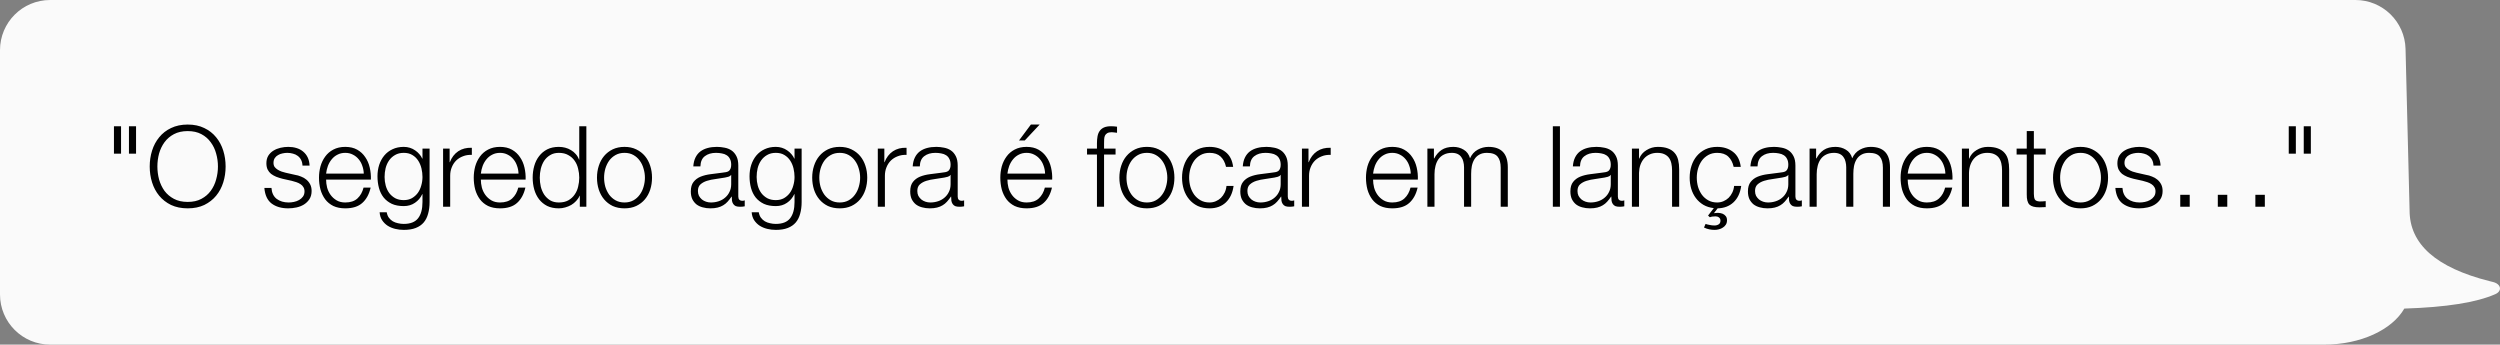<svg xmlns="http://www.w3.org/2000/svg" width="399" height="55" viewBox="0 0 399 55" fill="none"><rect x="0" y="0" width="399" height="55" fill="#808080" stroke="none"/><path fill-rule="evenodd" clip-rule="evenodd" d="M384.569 33.583C384.569 38.962 388.817 42.722 397.313 44.865L397.886 45.006C398.769 45.217 399.22 45.849 398.894 46.419C398.771 46.633 398.549 46.816 398.258 46.945C395.256 48.271 390.413 49.039 383.728 49.249C381.805 52.607 376.8 55 370.928 55H8C3.582 55 0 51.418 0 47L0 8C0 3.582 3.582 0 8 0L375.926 0C380.267 0 383.815 3.461 383.924 7.8L384.569 33.583Z" fill="#FAFAFA"></path><path d="M20.58 20.148H21.714V24.522H20.58V20.148ZM18.186 20.148H19.32V24.522H18.186V20.148ZM25.118 26.574C25.118 27.27 25.208 27.96 25.388 28.644C25.58 29.316 25.868 29.922 26.252 30.462C26.648 30.99 27.152 31.416 27.764 31.74C28.376 32.064 29.108 32.226 29.96 32.226C30.812 32.226 31.538 32.064 32.138 31.74C32.75 31.416 33.248 30.99 33.632 30.462C34.028 29.922 34.316 29.316 34.496 28.644C34.688 27.96 34.784 27.27 34.784 26.574C34.784 25.866 34.688 25.176 34.496 24.504C34.316 23.832 34.028 23.232 33.632 22.704C33.248 22.164 32.75 21.732 32.138 21.408C31.538 21.084 30.812 20.922 29.96 20.922C29.108 20.922 28.376 21.084 27.764 21.408C27.152 21.732 26.648 22.164 26.252 22.704C25.868 23.232 25.58 23.832 25.388 24.504C25.208 25.176 25.118 25.866 25.118 26.574ZM23.894 26.574C23.894 25.686 24.02 24.84 24.272 24.036C24.524 23.232 24.902 22.524 25.406 21.912C25.91 21.288 26.54 20.796 27.296 20.436C28.064 20.064 28.952 19.878 29.96 19.878C30.968 19.878 31.85 20.064 32.606 20.436C33.362 20.796 33.992 21.288 34.496 21.912C35 22.524 35.378 23.232 35.63 24.036C35.882 24.84 36.008 25.686 36.008 26.574C36.008 27.462 35.882 28.308 35.63 29.112C35.378 29.916 35 30.624 34.496 31.236C33.992 31.848 33.362 32.34 32.606 32.712C31.85 33.072 30.968 33.252 29.96 33.252C28.952 33.252 28.064 33.072 27.296 32.712C26.54 32.34 25.91 31.848 25.406 31.236C24.902 30.624 24.524 29.916 24.272 29.112C24.02 28.308 23.894 27.462 23.894 26.574ZM48.276 26.43C48.264 26.082 48.192 25.782 48.06 25.53C47.928 25.266 47.748 25.05 47.52 24.882C47.304 24.714 47.052 24.594 46.764 24.522C46.476 24.438 46.17 24.396 45.846 24.396C45.594 24.396 45.336 24.426 45.072 24.486C44.82 24.534 44.586 24.624 44.37 24.756C44.154 24.876 43.98 25.038 43.848 25.242C43.716 25.446 43.65 25.698 43.65 25.998C43.65 26.25 43.71 26.466 43.83 26.646C43.962 26.814 44.124 26.958 44.316 27.078C44.508 27.198 44.718 27.3 44.946 27.384C45.174 27.456 45.384 27.516 45.576 27.564L47.088 27.906C47.412 27.954 47.73 28.044 48.042 28.176C48.366 28.296 48.648 28.458 48.888 28.662C49.14 28.866 49.344 29.118 49.5 29.418C49.656 29.718 49.734 30.072 49.734 30.48C49.734 30.984 49.62 31.416 49.392 31.776C49.164 32.124 48.87 32.412 48.51 32.64C48.162 32.856 47.766 33.012 47.322 33.108C46.878 33.204 46.44 33.252 46.008 33.252C44.916 33.252 44.028 32.994 43.344 32.478C42.672 31.962 42.288 31.134 42.192 29.994H43.326C43.374 30.762 43.65 31.344 44.154 31.74C44.67 32.124 45.306 32.316 46.062 32.316C46.338 32.316 46.62 32.286 46.908 32.226C47.208 32.166 47.484 32.064 47.736 31.92C47.988 31.776 48.192 31.596 48.348 31.38C48.516 31.152 48.6 30.876 48.6 30.552C48.6 30.276 48.54 30.048 48.42 29.868C48.312 29.676 48.162 29.52 47.97 29.4C47.778 29.268 47.556 29.16 47.304 29.076C47.064 28.992 46.818 28.92 46.566 28.86L45.108 28.536C44.736 28.44 44.394 28.332 44.082 28.212C43.77 28.08 43.494 27.924 43.254 27.744C43.026 27.552 42.846 27.324 42.714 27.06C42.582 26.784 42.516 26.448 42.516 26.052C42.516 25.584 42.618 25.182 42.822 24.846C43.038 24.51 43.314 24.24 43.65 24.036C43.986 23.832 44.358 23.682 44.766 23.586C45.186 23.49 45.6 23.442 46.008 23.442C46.476 23.442 46.908 23.502 47.304 23.622C47.712 23.742 48.066 23.928 48.366 24.18C48.678 24.432 48.924 24.744 49.104 25.116C49.284 25.488 49.386 25.926 49.41 26.43H48.276ZM58.058 27.708C58.046 27.276 57.968 26.862 57.824 26.466C57.692 26.07 57.5 25.722 57.248 25.422C56.996 25.11 56.69 24.864 56.33 24.684C55.97 24.492 55.562 24.396 55.106 24.396C54.638 24.396 54.224 24.492 53.864 24.684C53.504 24.864 53.198 25.11 52.946 25.422C52.694 25.722 52.49 26.076 52.334 26.484C52.19 26.88 52.094 27.288 52.046 27.708H58.058ZM52.046 28.662C52.046 29.07 52.1 29.496 52.208 29.94C52.328 30.372 52.514 30.762 52.766 31.11C53.018 31.458 53.336 31.746 53.72 31.974C54.104 32.202 54.566 32.316 55.106 32.316C55.934 32.316 56.582 32.1 57.05 31.668C57.518 31.236 57.842 30.66 58.022 29.94H59.156C58.916 30.996 58.472 31.812 57.824 32.388C57.188 32.964 56.282 33.252 55.106 33.252C54.374 33.252 53.738 33.126 53.198 32.874C52.67 32.61 52.238 32.256 51.902 31.812C51.566 31.356 51.314 30.834 51.146 30.246C50.99 29.646 50.912 29.016 50.912 28.356C50.912 27.744 50.99 27.144 51.146 26.556C51.314 25.968 51.566 25.446 51.902 24.99C52.238 24.522 52.67 24.15 53.198 23.874C53.738 23.586 54.374 23.442 55.106 23.442C55.85 23.442 56.486 23.592 57.014 23.892C57.542 24.192 57.968 24.588 58.292 25.08C58.628 25.56 58.868 26.118 59.012 26.754C59.156 27.378 59.216 28.014 59.192 28.662H52.046ZM68.562 32.244C68.562 32.928 68.484 33.546 68.328 34.098C68.184 34.65 67.95 35.118 67.626 35.502C67.302 35.886 66.876 36.18 66.348 36.384C65.832 36.588 65.196 36.69 64.44 36.69C63.972 36.69 63.516 36.636 63.072 36.528C62.628 36.42 62.226 36.252 61.866 36.024C61.518 35.796 61.224 35.502 60.984 35.142C60.756 34.794 60.624 34.374 60.588 33.882H61.722C61.782 34.23 61.896 34.518 62.064 34.746C62.244 34.986 62.454 35.178 62.694 35.322C62.946 35.466 63.222 35.568 63.522 35.628C63.822 35.7 64.128 35.736 64.44 35.736C65.496 35.736 66.258 35.436 66.726 34.836C67.194 34.236 67.428 33.372 67.428 32.244V30.984H67.392C67.128 31.56 66.738 32.022 66.222 32.37C65.718 32.718 65.124 32.892 64.44 32.892C63.696 32.892 63.06 32.772 62.532 32.532C62.004 32.28 61.566 31.938 61.218 31.506C60.882 31.074 60.636 30.57 60.48 29.994C60.324 29.406 60.246 28.782 60.246 28.122C60.246 27.486 60.336 26.886 60.516 26.322C60.708 25.746 60.978 25.248 61.326 24.828C61.686 24.396 62.124 24.06 62.64 23.82C63.168 23.568 63.768 23.442 64.44 23.442C64.788 23.442 65.112 23.49 65.412 23.586C65.724 23.682 66.006 23.82 66.258 24C66.51 24.168 66.732 24.366 66.924 24.594C67.128 24.822 67.284 25.062 67.392 25.314H67.428V23.712H68.562V32.244ZM64.44 31.938C64.932 31.938 65.364 31.836 65.736 31.632C66.108 31.416 66.42 31.14 66.672 30.804C66.924 30.456 67.11 30.06 67.23 29.616C67.362 29.172 67.428 28.716 67.428 28.248C67.428 27.792 67.374 27.336 67.266 26.88C67.158 26.424 66.984 26.01 66.744 25.638C66.504 25.266 66.192 24.966 65.808 24.738C65.436 24.51 64.98 24.396 64.44 24.396C63.9 24.396 63.438 24.51 63.054 24.738C62.67 24.954 62.352 25.242 62.1 25.602C61.848 25.962 61.662 26.376 61.542 26.844C61.434 27.3 61.38 27.768 61.38 28.248C61.38 28.716 61.44 29.172 61.56 29.616C61.68 30.06 61.866 30.456 62.118 30.804C62.37 31.14 62.688 31.416 63.072 31.632C63.456 31.836 63.912 31.938 64.44 31.938ZM70.716 23.712H71.76V25.89H71.796C72.084 25.134 72.528 24.552 73.128 24.144C73.74 23.736 74.466 23.55 75.306 23.586V24.72C74.79 24.696 74.322 24.768 73.902 24.936C73.482 25.092 73.116 25.32 72.804 25.62C72.504 25.92 72.27 26.28 72.102 26.7C71.934 27.108 71.85 27.558 71.85 28.05V33H70.716V23.712ZM82.755 27.708C82.743 27.276 82.665 26.862 82.521 26.466C82.389 26.07 82.197 25.722 81.945 25.422C81.693 25.11 81.387 24.864 81.027 24.684C80.667 24.492 80.259 24.396 79.803 24.396C79.335 24.396 78.921 24.492 78.561 24.684C78.201 24.864 77.895 25.11 77.643 25.422C77.391 25.722 77.187 26.076 77.031 26.484C76.887 26.88 76.791 27.288 76.743 27.708H82.755ZM76.743 28.662C76.743 29.07 76.797 29.496 76.905 29.94C77.025 30.372 77.211 30.762 77.463 31.11C77.715 31.458 78.033 31.746 78.417 31.974C78.801 32.202 79.263 32.316 79.803 32.316C80.631 32.316 81.279 32.1 81.747 31.668C82.215 31.236 82.539 30.66 82.719 29.94H83.853C83.613 30.996 83.169 31.812 82.521 32.388C81.885 32.964 80.979 33.252 79.803 33.252C79.071 33.252 78.435 33.126 77.895 32.874C77.367 32.61 76.935 32.256 76.599 31.812C76.263 31.356 76.011 30.834 75.843 30.246C75.687 29.646 75.609 29.016 75.609 28.356C75.609 27.744 75.687 27.144 75.843 26.556C76.011 25.968 76.263 25.446 76.599 24.99C76.935 24.522 77.367 24.15 77.895 23.874C78.435 23.586 79.071 23.442 79.803 23.442C80.547 23.442 81.183 23.592 81.711 23.892C82.239 24.192 82.665 24.588 82.989 25.08C83.325 25.56 83.565 26.118 83.709 26.754C83.853 27.378 83.913 28.014 83.889 28.662H76.743ZM93.583 33H92.539V31.236H92.503C92.383 31.536 92.203 31.812 91.963 32.064C91.735 32.316 91.471 32.532 91.171 32.712C90.871 32.88 90.547 33.012 90.199 33.108C89.863 33.204 89.527 33.252 89.191 33.252C88.483 33.252 87.865 33.126 87.337 32.874C86.821 32.61 86.389 32.256 86.041 31.812C85.693 31.356 85.435 30.834 85.267 30.246C85.099 29.646 85.015 29.016 85.015 28.356C85.015 27.696 85.099 27.072 85.267 26.484C85.435 25.884 85.693 25.362 86.041 24.918C86.389 24.462 86.821 24.102 87.337 23.838C87.865 23.574 88.483 23.442 89.191 23.442C89.539 23.442 89.875 23.484 90.199 23.568C90.535 23.652 90.847 23.784 91.135 23.964C91.423 24.132 91.675 24.342 91.891 24.594C92.119 24.846 92.293 25.14 92.413 25.476H92.449V20.148H93.583V33ZM86.149 28.356C86.149 28.836 86.203 29.316 86.311 29.796C86.431 30.264 86.611 30.684 86.851 31.056C87.103 31.428 87.421 31.734 87.805 31.974C88.189 32.202 88.651 32.316 89.191 32.316C89.791 32.316 90.295 32.202 90.703 31.974C91.123 31.734 91.459 31.428 91.711 31.056C91.975 30.684 92.161 30.264 92.269 29.796C92.389 29.316 92.449 28.836 92.449 28.356C92.449 27.876 92.389 27.402 92.269 26.934C92.161 26.454 91.975 26.028 91.711 25.656C91.459 25.284 91.123 24.984 90.703 24.756C90.295 24.516 89.791 24.396 89.191 24.396C88.651 24.396 88.189 24.516 87.805 24.756C87.421 24.984 87.103 25.284 86.851 25.656C86.611 26.028 86.431 26.454 86.311 26.934C86.203 27.402 86.149 27.876 86.149 28.356ZM99.671 24.396C99.131 24.396 98.657 24.51 98.249 24.738C97.841 24.966 97.499 25.266 97.223 25.638C96.959 26.01 96.755 26.436 96.611 26.916C96.479 27.384 96.413 27.864 96.413 28.356C96.413 28.848 96.479 29.334 96.611 29.814C96.755 30.282 96.959 30.702 97.223 31.074C97.499 31.446 97.841 31.746 98.249 31.974C98.657 32.202 99.131 32.316 99.671 32.316C100.211 32.316 100.685 32.202 101.093 31.974C101.501 31.746 101.837 31.446 102.101 31.074C102.377 30.702 102.581 30.282 102.713 29.814C102.857 29.334 102.929 28.848 102.929 28.356C102.929 27.864 102.857 27.384 102.713 26.916C102.581 26.436 102.377 26.01 102.101 25.638C101.837 25.266 101.501 24.966 101.093 24.738C100.685 24.51 100.211 24.396 99.671 24.396ZM99.671 23.442C100.379 23.442 101.003 23.574 101.543 23.838C102.095 24.102 102.557 24.456 102.929 24.9C103.301 25.344 103.583 25.866 103.775 26.466C103.967 27.054 104.063 27.684 104.063 28.356C104.063 29.028 103.967 29.664 103.775 30.264C103.583 30.852 103.301 31.368 102.929 31.812C102.557 32.256 102.095 32.61 101.543 32.874C101.003 33.126 100.379 33.252 99.671 33.252C98.963 33.252 98.333 33.126 97.781 32.874C97.241 32.61 96.785 32.256 96.413 31.812C96.041 31.368 95.759 30.852 95.567 30.264C95.375 29.664 95.279 29.028 95.279 28.356C95.279 27.684 95.375 27.054 95.567 26.466C95.759 25.866 96.041 25.344 96.413 24.9C96.785 24.456 97.241 24.102 97.781 23.838C98.333 23.574 98.963 23.442 99.671 23.442ZM110.651 26.556C110.687 26.016 110.801 25.548 110.993 25.152C111.185 24.756 111.443 24.432 111.767 24.18C112.103 23.928 112.493 23.742 112.937 23.622C113.381 23.502 113.873 23.442 114.413 23.442C114.821 23.442 115.229 23.484 115.637 23.568C116.045 23.64 116.411 23.784 116.735 24C117.059 24.216 117.323 24.522 117.527 24.918C117.731 25.302 117.833 25.806 117.833 26.43V31.362C117.833 31.818 118.055 32.046 118.499 32.046C118.631 32.046 118.751 32.022 118.859 31.974V32.928C118.727 32.952 118.607 32.97 118.499 32.982C118.403 32.994 118.277 33 118.121 33C117.833 33 117.599 32.964 117.419 32.892C117.251 32.808 117.119 32.694 117.023 32.55C116.927 32.406 116.861 32.238 116.825 32.046C116.801 31.842 116.789 31.62 116.789 31.38H116.753C116.549 31.68 116.339 31.95 116.123 32.19C115.919 32.418 115.685 32.61 115.421 32.766C115.169 32.922 114.875 33.042 114.539 33.126C114.215 33.21 113.825 33.252 113.369 33.252C112.937 33.252 112.529 33.198 112.145 33.09C111.773 32.994 111.443 32.838 111.155 32.622C110.879 32.394 110.657 32.112 110.489 31.776C110.333 31.428 110.255 31.02 110.255 30.552C110.255 29.904 110.399 29.4 110.687 29.04C110.975 28.668 111.353 28.386 111.821 28.194C112.301 28.002 112.835 27.87 113.423 27.798C114.023 27.714 114.629 27.636 115.241 27.564C115.481 27.54 115.691 27.51 115.871 27.474C116.051 27.438 116.201 27.378 116.321 27.294C116.441 27.198 116.531 27.072 116.591 26.916C116.663 26.76 116.699 26.556 116.699 26.304C116.699 25.92 116.633 25.608 116.501 25.368C116.381 25.116 116.207 24.918 115.979 24.774C115.763 24.63 115.505 24.534 115.205 24.486C114.917 24.426 114.605 24.396 114.269 24.396C113.549 24.396 112.961 24.57 112.505 24.918C112.049 25.254 111.809 25.8 111.785 26.556H110.651ZM116.699 27.924H116.663C116.591 28.056 116.453 28.152 116.249 28.212C116.045 28.272 115.865 28.314 115.709 28.338C115.229 28.422 114.731 28.5 114.215 28.572C113.711 28.632 113.249 28.728 112.829 28.86C112.409 28.992 112.061 29.184 111.785 29.436C111.521 29.676 111.389 30.024 111.389 30.48C111.389 30.768 111.443 31.026 111.551 31.254C111.671 31.47 111.827 31.662 112.019 31.83C112.211 31.986 112.433 32.106 112.685 32.19C112.937 32.274 113.195 32.316 113.459 32.316C113.891 32.316 114.305 32.25 114.701 32.118C115.097 31.986 115.439 31.794 115.727 31.542C116.027 31.29 116.261 30.984 116.429 30.624C116.609 30.264 116.699 29.856 116.699 29.4V27.924ZM127.941 32.244C127.941 32.928 127.863 33.546 127.707 34.098C127.563 34.65 127.329 35.118 127.005 35.502C126.681 35.886 126.255 36.18 125.727 36.384C125.211 36.588 124.575 36.69 123.819 36.69C123.351 36.69 122.895 36.636 122.451 36.528C122.007 36.42 121.605 36.252 121.245 36.024C120.897 35.796 120.603 35.502 120.363 35.142C120.135 34.794 120.003 34.374 119.967 33.882H121.101C121.161 34.23 121.275 34.518 121.443 34.746C121.623 34.986 121.833 35.178 122.073 35.322C122.325 35.466 122.601 35.568 122.901 35.628C123.201 35.7 123.507 35.736 123.819 35.736C124.875 35.736 125.637 35.436 126.105 34.836C126.573 34.236 126.807 33.372 126.807 32.244V30.984H126.771C126.507 31.56 126.117 32.022 125.601 32.37C125.097 32.718 124.503 32.892 123.819 32.892C123.075 32.892 122.439 32.772 121.911 32.532C121.383 32.28 120.945 31.938 120.597 31.506C120.261 31.074 120.015 30.57 119.859 29.994C119.703 29.406 119.625 28.782 119.625 28.122C119.625 27.486 119.715 26.886 119.895 26.322C120.087 25.746 120.357 25.248 120.705 24.828C121.065 24.396 121.503 24.06 122.019 23.82C122.547 23.568 123.147 23.442 123.819 23.442C124.167 23.442 124.491 23.49 124.791 23.586C125.103 23.682 125.385 23.82 125.637 24C125.889 24.168 126.111 24.366 126.303 24.594C126.507 24.822 126.663 25.062 126.771 25.314H126.807V23.712H127.941V32.244ZM123.819 31.938C124.311 31.938 124.743 31.836 125.115 31.632C125.487 31.416 125.799 31.14 126.051 30.804C126.303 30.456 126.489 30.06 126.609 29.616C126.741 29.172 126.807 28.716 126.807 28.248C126.807 27.792 126.753 27.336 126.645 26.88C126.537 26.424 126.363 26.01 126.123 25.638C125.883 25.266 125.571 24.966 125.187 24.738C124.815 24.51 124.359 24.396 123.819 24.396C123.279 24.396 122.817 24.51 122.433 24.738C122.049 24.954 121.731 25.242 121.479 25.602C121.227 25.962 121.041 26.376 120.921 26.844C120.813 27.3 120.759 27.768 120.759 28.248C120.759 28.716 120.819 29.172 120.939 29.616C121.059 30.06 121.245 30.456 121.497 30.804C121.749 31.14 122.067 31.416 122.451 31.632C122.835 31.836 123.291 31.938 123.819 31.938ZM134.019 24.396C133.479 24.396 133.005 24.51 132.597 24.738C132.189 24.966 131.847 25.266 131.571 25.638C131.307 26.01 131.103 26.436 130.959 26.916C130.827 27.384 130.761 27.864 130.761 28.356C130.761 28.848 130.827 29.334 130.959 29.814C131.103 30.282 131.307 30.702 131.571 31.074C131.847 31.446 132.189 31.746 132.597 31.974C133.005 32.202 133.479 32.316 134.019 32.316C134.559 32.316 135.033 32.202 135.441 31.974C135.849 31.746 136.185 31.446 136.449 31.074C136.725 30.702 136.929 30.282 137.061 29.814C137.205 29.334 137.277 28.848 137.277 28.356C137.277 27.864 137.205 27.384 137.061 26.916C136.929 26.436 136.725 26.01 136.449 25.638C136.185 25.266 135.849 24.966 135.441 24.738C135.033 24.51 134.559 24.396 134.019 24.396ZM134.019 23.442C134.727 23.442 135.351 23.574 135.891 23.838C136.443 24.102 136.905 24.456 137.277 24.9C137.649 25.344 137.931 25.866 138.123 26.466C138.315 27.054 138.411 27.684 138.411 28.356C138.411 29.028 138.315 29.664 138.123 30.264C137.931 30.852 137.649 31.368 137.277 31.812C136.905 32.256 136.443 32.61 135.891 32.874C135.351 33.126 134.727 33.252 134.019 33.252C133.311 33.252 132.681 33.126 132.129 32.874C131.589 32.61 131.133 32.256 130.761 31.812C130.389 31.368 130.107 30.852 129.915 30.264C129.723 29.664 129.627 29.028 129.627 28.356C129.627 27.684 129.723 27.054 129.915 26.466C130.107 25.866 130.389 25.344 130.761 24.9C131.133 24.456 131.589 24.102 132.129 23.838C132.681 23.574 133.311 23.442 134.019 23.442ZM140.097 23.712H141.141V25.89H141.177C141.465 25.134 141.909 24.552 142.509 24.144C143.121 23.736 143.847 23.55 144.687 23.586V24.72C144.171 24.696 143.703 24.768 143.283 24.936C142.863 25.092 142.497 25.32 142.185 25.62C141.885 25.92 141.651 26.28 141.483 26.7C141.315 27.108 141.231 27.558 141.231 28.05V33H140.097V23.712ZM145.666 26.556C145.702 26.016 145.816 25.548 146.008 25.152C146.2 24.756 146.458 24.432 146.782 24.18C147.118 23.928 147.508 23.742 147.952 23.622C148.396 23.502 148.888 23.442 149.428 23.442C149.836 23.442 150.244 23.484 150.652 23.568C151.06 23.64 151.426 23.784 151.75 24C152.074 24.216 152.338 24.522 152.542 24.918C152.746 25.302 152.848 25.806 152.848 26.43V31.362C152.848 31.818 153.07 32.046 153.514 32.046C153.646 32.046 153.766 32.022 153.874 31.974V32.928C153.742 32.952 153.622 32.97 153.514 32.982C153.418 32.994 153.292 33 153.136 33C152.848 33 152.614 32.964 152.434 32.892C152.266 32.808 152.134 32.694 152.038 32.55C151.942 32.406 151.876 32.238 151.84 32.046C151.816 31.842 151.804 31.62 151.804 31.38H151.768C151.564 31.68 151.354 31.95 151.138 32.19C150.934 32.418 150.7 32.61 150.436 32.766C150.184 32.922 149.89 33.042 149.554 33.126C149.23 33.21 148.84 33.252 148.384 33.252C147.952 33.252 147.544 33.198 147.16 33.09C146.788 32.994 146.458 32.838 146.17 32.622C145.894 32.394 145.672 32.112 145.504 31.776C145.348 31.428 145.27 31.02 145.27 30.552C145.27 29.904 145.414 29.4 145.702 29.04C145.99 28.668 146.368 28.386 146.836 28.194C147.316 28.002 147.85 27.87 148.438 27.798C149.038 27.714 149.644 27.636 150.256 27.564C150.496 27.54 150.706 27.51 150.886 27.474C151.066 27.438 151.216 27.378 151.336 27.294C151.456 27.198 151.546 27.072 151.606 26.916C151.678 26.76 151.714 26.556 151.714 26.304C151.714 25.92 151.648 25.608 151.516 25.368C151.396 25.116 151.222 24.918 150.994 24.774C150.778 24.63 150.52 24.534 150.22 24.486C149.932 24.426 149.62 24.396 149.284 24.396C148.564 24.396 147.976 24.57 147.52 24.918C147.064 25.254 146.824 25.8 146.8 26.556H145.666ZM151.714 27.924H151.678C151.606 28.056 151.468 28.152 151.264 28.212C151.06 28.272 150.88 28.314 150.724 28.338C150.244 28.422 149.746 28.5 149.23 28.572C148.726 28.632 148.264 28.728 147.844 28.86C147.424 28.992 147.076 29.184 146.8 29.436C146.536 29.676 146.404 30.024 146.404 30.48C146.404 30.768 146.458 31.026 146.566 31.254C146.686 31.47 146.842 31.662 147.034 31.83C147.226 31.986 147.448 32.106 147.7 32.19C147.952 32.274 148.21 32.316 148.474 32.316C148.906 32.316 149.32 32.25 149.716 32.118C150.112 31.986 150.454 31.794 150.742 31.542C151.042 31.29 151.276 30.984 151.444 30.624C151.624 30.264 151.714 29.856 151.714 29.4V27.924ZM163.556 22.416H162.638L164.528 19.878H165.932L163.556 22.416ZM166.796 27.708C166.784 27.276 166.706 26.862 166.562 26.466C166.43 26.07 166.238 25.722 165.986 25.422C165.734 25.11 165.428 24.864 165.068 24.684C164.708 24.492 164.3 24.396 163.844 24.396C163.376 24.396 162.962 24.492 162.602 24.684C162.242 24.864 161.936 25.11 161.684 25.422C161.432 25.722 161.228 26.076 161.072 26.484C160.928 26.88 160.832 27.288 160.784 27.708H166.796ZM160.784 28.662C160.784 29.07 160.838 29.496 160.946 29.94C161.066 30.372 161.252 30.762 161.504 31.11C161.756 31.458 162.074 31.746 162.458 31.974C162.842 32.202 163.304 32.316 163.844 32.316C164.672 32.316 165.32 32.1 165.788 31.668C166.256 31.236 166.58 30.66 166.76 29.94H167.894C167.654 30.996 167.21 31.812 166.562 32.388C165.926 32.964 165.02 33.252 163.844 33.252C163.112 33.252 162.476 33.126 161.936 32.874C161.408 32.61 160.976 32.256 160.64 31.812C160.304 31.356 160.052 30.834 159.884 30.246C159.728 29.646 159.65 29.016 159.65 28.356C159.65 27.744 159.728 27.144 159.884 26.556C160.052 25.968 160.304 25.446 160.64 24.99C160.976 24.522 161.408 24.15 161.936 23.874C162.476 23.586 163.112 23.442 163.844 23.442C164.588 23.442 165.224 23.592 165.752 23.892C166.28 24.192 166.706 24.588 167.03 25.08C167.366 25.56 167.606 26.118 167.75 26.754C167.894 27.378 167.954 28.014 167.93 28.662H160.784ZM178.044 24.666H176.208V33H175.074V24.666H173.49V23.712H175.074V22.866C175.074 22.47 175.104 22.104 175.164 21.768C175.224 21.432 175.338 21.144 175.506 20.904C175.674 20.664 175.902 20.478 176.19 20.346C176.49 20.214 176.868 20.148 177.324 20.148C177.492 20.148 177.648 20.154 177.792 20.166C177.936 20.178 178.098 20.196 178.278 20.22V21.192C178.122 21.168 177.978 21.15 177.846 21.138C177.714 21.114 177.582 21.102 177.45 21.102C177.138 21.102 176.898 21.15 176.73 21.246C176.562 21.342 176.436 21.474 176.352 21.642C176.28 21.798 176.238 21.984 176.226 22.2C176.214 22.416 176.208 22.65 176.208 22.902V23.712H178.044V24.666ZM183.044 24.396C182.504 24.396 182.03 24.51 181.622 24.738C181.214 24.966 180.872 25.266 180.596 25.638C180.332 26.01 180.128 26.436 179.984 26.916C179.852 27.384 179.786 27.864 179.786 28.356C179.786 28.848 179.852 29.334 179.984 29.814C180.128 30.282 180.332 30.702 180.596 31.074C180.872 31.446 181.214 31.746 181.622 31.974C182.03 32.202 182.504 32.316 183.044 32.316C183.584 32.316 184.058 32.202 184.466 31.974C184.874 31.746 185.21 31.446 185.474 31.074C185.75 30.702 185.954 30.282 186.086 29.814C186.23 29.334 186.302 28.848 186.302 28.356C186.302 27.864 186.23 27.384 186.086 26.916C185.954 26.436 185.75 26.01 185.474 25.638C185.21 25.266 184.874 24.966 184.466 24.738C184.058 24.51 183.584 24.396 183.044 24.396ZM183.044 23.442C183.752 23.442 184.376 23.574 184.916 23.838C185.468 24.102 185.93 24.456 186.302 24.9C186.674 25.344 186.956 25.866 187.148 26.466C187.34 27.054 187.436 27.684 187.436 28.356C187.436 29.028 187.34 29.664 187.148 30.264C186.956 30.852 186.674 31.368 186.302 31.812C185.93 32.256 185.468 32.61 184.916 32.874C184.376 33.126 183.752 33.252 183.044 33.252C182.336 33.252 181.706 33.126 181.154 32.874C180.614 32.61 180.158 32.256 179.786 31.812C179.414 31.368 179.132 30.852 178.94 30.264C178.748 29.664 178.652 29.028 178.652 28.356C178.652 27.684 178.748 27.054 178.94 26.466C179.132 25.866 179.414 25.344 179.786 24.9C180.158 24.456 180.614 24.102 181.154 23.838C181.706 23.574 182.336 23.442 183.044 23.442ZM195.674 26.628C195.518 25.932 195.23 25.386 194.81 24.99C194.39 24.594 193.802 24.396 193.046 24.396C192.506 24.396 192.032 24.51 191.624 24.738C191.216 24.966 190.874 25.266 190.598 25.638C190.334 26.01 190.13 26.436 189.986 26.916C189.854 27.384 189.788 27.864 189.788 28.356C189.788 28.848 189.854 29.334 189.986 29.814C190.13 30.282 190.334 30.702 190.598 31.074C190.874 31.446 191.216 31.746 191.624 31.974C192.032 32.202 192.506 32.316 193.046 32.316C193.394 32.316 193.724 32.25 194.036 32.118C194.348 31.986 194.624 31.806 194.864 31.578C195.104 31.338 195.302 31.056 195.458 30.732C195.614 30.408 195.71 30.054 195.746 29.67H196.88C196.724 30.798 196.31 31.68 195.638 32.316C194.966 32.94 194.102 33.252 193.046 33.252C192.338 33.252 191.708 33.126 191.156 32.874C190.616 32.61 190.16 32.256 189.788 31.812C189.416 31.368 189.134 30.852 188.942 30.264C188.75 29.664 188.654 29.028 188.654 28.356C188.654 27.684 188.75 27.054 188.942 26.466C189.134 25.866 189.416 25.344 189.788 24.9C190.16 24.456 190.616 24.102 191.156 23.838C191.708 23.574 192.338 23.442 193.046 23.442C194.042 23.442 194.882 23.706 195.566 24.234C196.262 24.762 196.676 25.56 196.808 26.628H195.674ZM198.348 26.556C198.384 26.016 198.498 25.548 198.69 25.152C198.882 24.756 199.14 24.432 199.464 24.18C199.8 23.928 200.19 23.742 200.634 23.622C201.078 23.502 201.57 23.442 202.11 23.442C202.518 23.442 202.926 23.484 203.334 23.568C203.742 23.64 204.108 23.784 204.432 24C204.756 24.216 205.02 24.522 205.224 24.918C205.428 25.302 205.53 25.806 205.53 26.43V31.362C205.53 31.818 205.752 32.046 206.196 32.046C206.328 32.046 206.448 32.022 206.556 31.974V32.928C206.424 32.952 206.304 32.97 206.196 32.982C206.1 32.994 205.974 33 205.818 33C205.53 33 205.296 32.964 205.116 32.892C204.948 32.808 204.816 32.694 204.72 32.55C204.624 32.406 204.558 32.238 204.522 32.046C204.498 31.842 204.486 31.62 204.486 31.38H204.45C204.246 31.68 204.036 31.95 203.82 32.19C203.616 32.418 203.382 32.61 203.118 32.766C202.866 32.922 202.572 33.042 202.236 33.126C201.912 33.21 201.522 33.252 201.066 33.252C200.634 33.252 200.226 33.198 199.842 33.09C199.47 32.994 199.14 32.838 198.852 32.622C198.576 32.394 198.354 32.112 198.186 31.776C198.03 31.428 197.952 31.02 197.952 30.552C197.952 29.904 198.096 29.4 198.384 29.04C198.672 28.668 199.05 28.386 199.518 28.194C199.998 28.002 200.532 27.87 201.12 27.798C201.72 27.714 202.326 27.636 202.938 27.564C203.178 27.54 203.388 27.51 203.568 27.474C203.748 27.438 203.898 27.378 204.018 27.294C204.138 27.198 204.228 27.072 204.288 26.916C204.36 26.76 204.396 26.556 204.396 26.304C204.396 25.92 204.33 25.608 204.198 25.368C204.078 25.116 203.904 24.918 203.676 24.774C203.46 24.63 203.202 24.534 202.902 24.486C202.614 24.426 202.302 24.396 201.966 24.396C201.246 24.396 200.658 24.57 200.202 24.918C199.746 25.254 199.506 25.8 199.482 26.556H198.348ZM204.396 27.924H204.36C204.288 28.056 204.15 28.152 203.946 28.212C203.742 28.272 203.562 28.314 203.406 28.338C202.926 28.422 202.428 28.5 201.912 28.572C201.408 28.632 200.946 28.728 200.526 28.86C200.106 28.992 199.758 29.184 199.482 29.436C199.218 29.676 199.086 30.024 199.086 30.48C199.086 30.768 199.14 31.026 199.248 31.254C199.368 31.47 199.524 31.662 199.716 31.83C199.908 31.986 200.13 32.106 200.382 32.19C200.634 32.274 200.892 32.316 201.156 32.316C201.588 32.316 202.002 32.25 202.398 32.118C202.794 31.986 203.136 31.794 203.424 31.542C203.724 31.29 203.958 30.984 204.126 30.624C204.306 30.264 204.396 29.856 204.396 29.4V27.924ZM207.79 23.712H208.834V25.89H208.87C209.158 25.134 209.602 24.552 210.202 24.144C210.814 23.736 211.54 23.55 212.38 23.586V24.72C211.864 24.696 211.396 24.768 210.976 24.936C210.556 25.092 210.19 25.32 209.878 25.62C209.578 25.92 209.344 26.28 209.176 26.7C209.008 27.108 208.924 27.558 208.924 28.05V33H207.79V23.712ZM225.155 27.708C225.143 27.276 225.065 26.862 224.921 26.466C224.789 26.07 224.597 25.722 224.345 25.422C224.093 25.11 223.787 24.864 223.427 24.684C223.067 24.492 222.659 24.396 222.203 24.396C221.735 24.396 221.321 24.492 220.961 24.684C220.601 24.864 220.295 25.11 220.043 25.422C219.791 25.722 219.587 26.076 219.431 26.484C219.287 26.88 219.191 27.288 219.143 27.708H225.155ZM219.143 28.662C219.143 29.07 219.197 29.496 219.305 29.94C219.425 30.372 219.611 30.762 219.863 31.11C220.115 31.458 220.433 31.746 220.817 31.974C221.201 32.202 221.663 32.316 222.203 32.316C223.031 32.316 223.679 32.1 224.147 31.668C224.615 31.236 224.939 30.66 225.119 29.94H226.253C226.013 30.996 225.569 31.812 224.921 32.388C224.285 32.964 223.379 33.252 222.203 33.252C221.471 33.252 220.835 33.126 220.295 32.874C219.767 32.61 219.335 32.256 218.999 31.812C218.663 31.356 218.411 30.834 218.243 30.246C218.087 29.646 218.009 29.016 218.009 28.356C218.009 27.744 218.087 27.144 218.243 26.556C218.411 25.968 218.663 25.446 218.999 24.99C219.335 24.522 219.767 24.15 220.295 23.874C220.835 23.586 221.471 23.442 222.203 23.442C222.947 23.442 223.583 23.592 224.111 23.892C224.639 24.192 225.065 24.588 225.389 25.08C225.725 25.56 225.965 26.118 226.109 26.754C226.253 27.378 226.313 28.014 226.289 28.662H219.143ZM227.811 23.712H228.855V25.278H228.909C229.209 24.702 229.599 24.252 230.079 23.928C230.571 23.604 231.195 23.442 231.951 23.442C232.563 23.442 233.115 23.592 233.607 23.892C234.111 24.192 234.447 24.648 234.615 25.26C234.891 24.648 235.299 24.192 235.839 23.892C236.379 23.592 236.955 23.442 237.567 23.442C239.619 23.442 240.645 24.528 240.645 26.7V33H239.511V26.754C239.511 25.986 239.349 25.404 239.025 25.008C238.701 24.6 238.131 24.396 237.315 24.396C236.823 24.396 236.415 24.492 236.091 24.684C235.767 24.864 235.509 25.11 235.317 25.422C235.125 25.734 234.987 26.094 234.903 26.502C234.831 26.898 234.795 27.312 234.795 27.744V33H233.661V26.7C233.661 26.388 233.625 26.094 233.553 25.818C233.493 25.53 233.385 25.284 233.229 25.08C233.085 24.864 232.887 24.696 232.635 24.576C232.383 24.456 232.077 24.396 231.717 24.396C231.237 24.396 230.817 24.486 230.457 24.666C230.109 24.834 229.821 25.074 229.593 25.386C229.377 25.686 229.215 26.046 229.107 26.466C228.999 26.874 228.945 27.324 228.945 27.816V33H227.811V23.712ZM247.833 20.148H248.967V33H247.833V20.148ZM251.03 26.556C251.066 26.016 251.18 25.548 251.372 25.152C251.564 24.756 251.822 24.432 252.146 24.18C252.482 23.928 252.872 23.742 253.316 23.622C253.76 23.502 254.252 23.442 254.792 23.442C255.2 23.442 255.608 23.484 256.016 23.568C256.424 23.64 256.79 23.784 257.114 24C257.438 24.216 257.702 24.522 257.906 24.918C258.11 25.302 258.212 25.806 258.212 26.43V31.362C258.212 31.818 258.434 32.046 258.878 32.046C259.01 32.046 259.13 32.022 259.238 31.974V32.928C259.106 32.952 258.986 32.97 258.878 32.982C258.782 32.994 258.656 33 258.5 33C258.212 33 257.978 32.964 257.798 32.892C257.63 32.808 257.498 32.694 257.402 32.55C257.306 32.406 257.24 32.238 257.204 32.046C257.18 31.842 257.168 31.62 257.168 31.38H257.132C256.928 31.68 256.718 31.95 256.502 32.19C256.298 32.418 256.064 32.61 255.8 32.766C255.548 32.922 255.254 33.042 254.918 33.126C254.594 33.21 254.204 33.252 253.748 33.252C253.316 33.252 252.908 33.198 252.524 33.09C252.152 32.994 251.822 32.838 251.534 32.622C251.258 32.394 251.036 32.112 250.868 31.776C250.712 31.428 250.634 31.02 250.634 30.552C250.634 29.904 250.778 29.4 251.066 29.04C251.354 28.668 251.732 28.386 252.2 28.194C252.68 28.002 253.214 27.87 253.802 27.798C254.402 27.714 255.008 27.636 255.62 27.564C255.86 27.54 256.07 27.51 256.25 27.474C256.43 27.438 256.58 27.378 256.7 27.294C256.82 27.198 256.91 27.072 256.97 26.916C257.042 26.76 257.078 26.556 257.078 26.304C257.078 25.92 257.012 25.608 256.88 25.368C256.76 25.116 256.586 24.918 256.358 24.774C256.142 24.63 255.884 24.534 255.584 24.486C255.296 24.426 254.984 24.396 254.648 24.396C253.928 24.396 253.34 24.57 252.884 24.918C252.428 25.254 252.188 25.8 252.164 26.556H251.03ZM257.078 27.924H257.042C256.97 28.056 256.832 28.152 256.628 28.212C256.424 28.272 256.244 28.314 256.088 28.338C255.608 28.422 255.11 28.5 254.594 28.572C254.09 28.632 253.628 28.728 253.208 28.86C252.788 28.992 252.44 29.184 252.164 29.436C251.9 29.676 251.768 30.024 251.768 30.48C251.768 30.768 251.822 31.026 251.93 31.254C252.05 31.47 252.206 31.662 252.398 31.83C252.59 31.986 252.812 32.106 253.064 32.19C253.316 32.274 253.574 32.316 253.838 32.316C254.27 32.316 254.684 32.25 255.08 32.118C255.476 31.986 255.818 31.794 256.106 31.542C256.406 31.29 256.64 30.984 256.808 30.624C256.988 30.264 257.078 29.856 257.078 29.4V27.924ZM260.454 23.712H261.588V25.314H261.624C261.84 24.75 262.224 24.3 262.776 23.964C263.328 23.616 263.934 23.442 264.594 23.442C265.242 23.442 265.782 23.526 266.214 23.694C266.658 23.862 267.012 24.102 267.276 24.414C267.54 24.714 267.726 25.086 267.834 25.53C267.942 25.974 267.996 26.472 267.996 27.024V33H266.862V27.204C266.862 26.808 266.826 26.442 266.754 26.106C266.682 25.758 266.556 25.458 266.376 25.206C266.196 24.954 265.95 24.756 265.638 24.612C265.338 24.468 264.96 24.396 264.504 24.396C264.048 24.396 263.64 24.48 263.28 24.648C262.932 24.804 262.632 25.026 262.38 25.314C262.14 25.59 261.948 25.926 261.804 26.322C261.672 26.706 261.6 27.126 261.588 27.582V33H260.454V23.712ZM277.898 29.67C277.742 30.798 277.328 31.674 276.656 32.298C275.996 32.91 275.156 33.228 274.136 33.252L273.542 34.026C273.758 33.99 273.986 33.972 274.226 33.972C274.466 33.984 274.688 34.026 274.892 34.098C275.108 34.182 275.282 34.308 275.414 34.476C275.558 34.644 275.63 34.866 275.63 35.142C275.63 35.418 275.57 35.652 275.45 35.844C275.33 36.036 275.174 36.192 274.982 36.312C274.79 36.444 274.574 36.54 274.334 36.6C274.106 36.66 273.878 36.69 273.65 36.69C273.362 36.69 273.074 36.66 272.786 36.6C272.498 36.54 272.222 36.444 271.958 36.312L272.21 35.736C272.366 35.796 272.576 35.85 272.84 35.898C273.104 35.958 273.368 35.988 273.632 35.988C273.884 35.988 274.106 35.928 274.298 35.808C274.49 35.688 274.586 35.49 274.586 35.214C274.586 34.998 274.508 34.83 274.352 34.71C274.196 34.59 274.016 34.53 273.812 34.53C273.416 34.53 273.11 34.578 272.894 34.674L272.606 34.404L273.524 33.216C272.9 33.144 272.348 32.97 271.868 32.694C271.388 32.406 270.986 32.046 270.662 31.614C270.338 31.182 270.092 30.69 269.924 30.138C269.756 29.574 269.672 28.98 269.672 28.356C269.672 27.684 269.768 27.054 269.96 26.466C270.152 25.866 270.434 25.344 270.806 24.9C271.178 24.456 271.634 24.102 272.174 23.838C272.726 23.574 273.356 23.442 274.064 23.442C275.06 23.442 275.9 23.706 276.584 24.234C277.28 24.762 277.694 25.56 277.826 26.628H276.692C276.536 25.932 276.248 25.386 275.828 24.99C275.408 24.594 274.82 24.396 274.064 24.396C273.524 24.396 273.05 24.51 272.642 24.738C272.234 24.966 271.892 25.266 271.616 25.638C271.352 26.01 271.148 26.436 271.004 26.916C270.872 27.384 270.806 27.864 270.806 28.356C270.806 28.848 270.872 29.334 271.004 29.814C271.148 30.282 271.352 30.702 271.616 31.074C271.892 31.446 272.234 31.746 272.642 31.974C273.05 32.202 273.524 32.316 274.064 32.316C274.412 32.316 274.742 32.25 275.054 32.118C275.366 31.986 275.642 31.806 275.882 31.578C276.122 31.338 276.32 31.056 276.476 30.732C276.632 30.408 276.728 30.054 276.764 29.67H277.898ZM279.366 26.556C279.402 26.016 279.516 25.548 279.708 25.152C279.9 24.756 280.158 24.432 280.482 24.18C280.818 23.928 281.208 23.742 281.652 23.622C282.096 23.502 282.588 23.442 283.128 23.442C283.536 23.442 283.944 23.484 284.352 23.568C284.76 23.64 285.126 23.784 285.45 24C285.774 24.216 286.038 24.522 286.242 24.918C286.446 25.302 286.548 25.806 286.548 26.43V31.362C286.548 31.818 286.77 32.046 287.214 32.046C287.346 32.046 287.466 32.022 287.574 31.974V32.928C287.442 32.952 287.322 32.97 287.214 32.982C287.118 32.994 286.992 33 286.836 33C286.548 33 286.314 32.964 286.134 32.892C285.966 32.808 285.834 32.694 285.738 32.55C285.642 32.406 285.576 32.238 285.54 32.046C285.516 31.842 285.504 31.62 285.504 31.38H285.468C285.264 31.68 285.054 31.95 284.838 32.19C284.634 32.418 284.4 32.61 284.136 32.766C283.884 32.922 283.59 33.042 283.254 33.126C282.93 33.21 282.54 33.252 282.084 33.252C281.652 33.252 281.244 33.198 280.86 33.09C280.488 32.994 280.158 32.838 279.87 32.622C279.594 32.394 279.372 32.112 279.204 31.776C279.048 31.428 278.97 31.02 278.97 30.552C278.97 29.904 279.114 29.4 279.402 29.04C279.69 28.668 280.068 28.386 280.536 28.194C281.016 28.002 281.55 27.87 282.138 27.798C282.738 27.714 283.344 27.636 283.956 27.564C284.196 27.54 284.406 27.51 284.586 27.474C284.766 27.438 284.916 27.378 285.036 27.294C285.156 27.198 285.246 27.072 285.306 26.916C285.378 26.76 285.414 26.556 285.414 26.304C285.414 25.92 285.348 25.608 285.216 25.368C285.096 25.116 284.922 24.918 284.694 24.774C284.478 24.63 284.22 24.534 283.92 24.486C283.632 24.426 283.32 24.396 282.984 24.396C282.264 24.396 281.676 24.57 281.22 24.918C280.764 25.254 280.524 25.8 280.5 26.556H279.366ZM285.414 27.924H285.378C285.306 28.056 285.168 28.152 284.964 28.212C284.76 28.272 284.58 28.314 284.424 28.338C283.944 28.422 283.446 28.5 282.93 28.572C282.426 28.632 281.964 28.728 281.544 28.86C281.124 28.992 280.776 29.184 280.5 29.436C280.236 29.676 280.104 30.024 280.104 30.48C280.104 30.768 280.158 31.026 280.266 31.254C280.386 31.47 280.542 31.662 280.734 31.83C280.926 31.986 281.148 32.106 281.4 32.19C281.652 32.274 281.91 32.316 282.174 32.316C282.606 32.316 283.02 32.25 283.416 32.118C283.812 31.986 284.154 31.794 284.442 31.542C284.742 31.29 284.976 30.984 285.144 30.624C285.324 30.264 285.414 29.856 285.414 29.4V27.924ZM288.808 23.712H289.852V25.278H289.906C290.206 24.702 290.596 24.252 291.076 23.928C291.568 23.604 292.192 23.442 292.948 23.442C293.56 23.442 294.112 23.592 294.604 23.892C295.108 24.192 295.444 24.648 295.612 25.26C295.888 24.648 296.296 24.192 296.836 23.892C297.376 23.592 297.952 23.442 298.564 23.442C300.616 23.442 301.642 24.528 301.642 26.7V33H300.508V26.754C300.508 25.986 300.346 25.404 300.022 25.008C299.698 24.6 299.128 24.396 298.312 24.396C297.82 24.396 297.412 24.492 297.088 24.684C296.764 24.864 296.506 25.11 296.314 25.422C296.122 25.734 295.984 26.094 295.9 26.502C295.828 26.898 295.792 27.312 295.792 27.744V33H294.658V26.7C294.658 26.388 294.622 26.094 294.55 25.818C294.49 25.53 294.382 25.284 294.226 25.08C294.082 24.864 293.884 24.696 293.632 24.576C293.38 24.456 293.074 24.396 292.714 24.396C292.234 24.396 291.814 24.486 291.454 24.666C291.106 24.834 290.818 25.074 290.59 25.386C290.374 25.686 290.212 26.046 290.104 26.466C289.996 26.874 289.942 27.324 289.942 27.816V33H288.808V23.712ZM310.48 27.708C310.468 27.276 310.39 26.862 310.246 26.466C310.114 26.07 309.922 25.722 309.67 25.422C309.418 25.11 309.112 24.864 308.752 24.684C308.392 24.492 307.984 24.396 307.528 24.396C307.06 24.396 306.646 24.492 306.286 24.684C305.926 24.864 305.62 25.11 305.368 25.422C305.116 25.722 304.912 26.076 304.756 26.484C304.612 26.88 304.516 27.288 304.468 27.708H310.48ZM304.468 28.662C304.468 29.07 304.522 29.496 304.63 29.94C304.75 30.372 304.936 30.762 305.188 31.11C305.44 31.458 305.758 31.746 306.142 31.974C306.526 32.202 306.988 32.316 307.528 32.316C308.356 32.316 309.004 32.1 309.472 31.668C309.94 31.236 310.264 30.66 310.444 29.94H311.578C311.338 30.996 310.894 31.812 310.246 32.388C309.61 32.964 308.704 33.252 307.528 33.252C306.796 33.252 306.16 33.126 305.62 32.874C305.092 32.61 304.66 32.256 304.324 31.812C303.988 31.356 303.736 30.834 303.568 30.246C303.412 29.646 303.334 29.016 303.334 28.356C303.334 27.744 303.412 27.144 303.568 26.556C303.736 25.968 303.988 25.446 304.324 24.99C304.66 24.522 305.092 24.15 305.62 23.874C306.16 23.586 306.796 23.442 307.528 23.442C308.272 23.442 308.908 23.592 309.436 23.892C309.964 24.192 310.39 24.588 310.714 25.08C311.05 25.56 311.29 26.118 311.434 26.754C311.578 27.378 311.638 28.014 311.614 28.662H304.468ZM313.118 23.712H314.252V25.314H314.288C314.504 24.75 314.888 24.3 315.44 23.964C315.992 23.616 316.598 23.442 317.258 23.442C317.906 23.442 318.446 23.526 318.878 23.694C319.322 23.862 319.676 24.102 319.94 24.414C320.204 24.714 320.39 25.086 320.498 25.53C320.606 25.974 320.66 26.472 320.66 27.024V33H319.526V27.204C319.526 26.808 319.49 26.442 319.418 26.106C319.346 25.758 319.22 25.458 319.04 25.206C318.86 24.954 318.614 24.756 318.302 24.612C318.002 24.468 317.624 24.396 317.168 24.396C316.712 24.396 316.304 24.48 315.944 24.648C315.596 24.804 315.296 25.026 315.044 25.314C314.804 25.59 314.612 25.926 314.468 26.322C314.336 26.706 314.264 27.126 314.252 27.582V33H313.118V23.712ZM324.604 23.712H326.494V24.666H324.604V30.93C324.604 31.302 324.652 31.596 324.748 31.812C324.856 32.016 325.114 32.13 325.522 32.154C325.846 32.154 326.17 32.136 326.494 32.1V33.054C326.326 33.054 326.158 33.06 325.99 33.072C325.822 33.084 325.654 33.09 325.486 33.09C324.73 33.09 324.202 32.946 323.902 32.658C323.602 32.358 323.458 31.812 323.47 31.02V24.666H321.85V23.712H323.47V20.922H324.604V23.712ZM332.054 24.396C331.514 24.396 331.04 24.51 330.632 24.738C330.224 24.966 329.882 25.266 329.606 25.638C329.342 26.01 329.138 26.436 328.994 26.916C328.862 27.384 328.796 27.864 328.796 28.356C328.796 28.848 328.862 29.334 328.994 29.814C329.138 30.282 329.342 30.702 329.606 31.074C329.882 31.446 330.224 31.746 330.632 31.974C331.04 32.202 331.514 32.316 332.054 32.316C332.594 32.316 333.068 32.202 333.476 31.974C333.884 31.746 334.22 31.446 334.484 31.074C334.76 30.702 334.964 30.282 335.096 29.814C335.24 29.334 335.312 28.848 335.312 28.356C335.312 27.864 335.24 27.384 335.096 26.916C334.964 26.436 334.76 26.01 334.484 25.638C334.22 25.266 333.884 24.966 333.476 24.738C333.068 24.51 332.594 24.396 332.054 24.396ZM332.054 23.442C332.762 23.442 333.386 23.574 333.926 23.838C334.478 24.102 334.94 24.456 335.312 24.9C335.684 25.344 335.966 25.866 336.158 26.466C336.35 27.054 336.446 27.684 336.446 28.356C336.446 29.028 336.35 29.664 336.158 30.264C335.966 30.852 335.684 31.368 335.312 31.812C334.94 32.256 334.478 32.61 333.926 32.874C333.386 33.126 332.762 33.252 332.054 33.252C331.346 33.252 330.716 33.126 330.164 32.874C329.624 32.61 329.168 32.256 328.796 31.812C328.424 31.368 328.142 30.852 327.95 30.264C327.758 29.664 327.662 29.028 327.662 28.356C327.662 27.684 327.758 27.054 327.95 26.466C328.142 25.866 328.424 25.344 328.796 24.9C329.168 24.456 329.624 24.102 330.164 23.838C330.716 23.574 331.346 23.442 332.054 23.442ZM343.694 26.43C343.682 26.082 343.61 25.782 343.478 25.53C343.346 25.266 343.166 25.05 342.938 24.882C342.722 24.714 342.47 24.594 342.182 24.522C341.894 24.438 341.588 24.396 341.264 24.396C341.012 24.396 340.754 24.426 340.49 24.486C340.238 24.534 340.004 24.624 339.788 24.756C339.572 24.876 339.398 25.038 339.266 25.242C339.134 25.446 339.068 25.698 339.068 25.998C339.068 26.25 339.128 26.466 339.248 26.646C339.38 26.814 339.542 26.958 339.734 27.078C339.926 27.198 340.136 27.3 340.364 27.384C340.592 27.456 340.802 27.516 340.994 27.564L342.506 27.906C342.83 27.954 343.148 28.044 343.46 28.176C343.784 28.296 344.066 28.458 344.306 28.662C344.558 28.866 344.762 29.118 344.918 29.418C345.074 29.718 345.152 30.072 345.152 30.48C345.152 30.984 345.038 31.416 344.81 31.776C344.582 32.124 344.288 32.412 343.928 32.64C343.58 32.856 343.184 33.012 342.74 33.108C342.296 33.204 341.858 33.252 341.426 33.252C340.334 33.252 339.446 32.994 338.762 32.478C338.09 31.962 337.706 31.134 337.61 29.994H338.744C338.792 30.762 339.068 31.344 339.572 31.74C340.088 32.124 340.724 32.316 341.48 32.316C341.756 32.316 342.038 32.286 342.326 32.226C342.626 32.166 342.902 32.064 343.154 31.92C343.406 31.776 343.61 31.596 343.766 31.38C343.934 31.152 344.018 30.876 344.018 30.552C344.018 30.276 343.958 30.048 343.838 29.868C343.73 29.676 343.58 29.52 343.388 29.4C343.196 29.268 342.974 29.16 342.722 29.076C342.482 28.992 342.236 28.92 341.984 28.86L340.526 28.536C340.154 28.44 339.812 28.332 339.5 28.212C339.188 28.08 338.912 27.924 338.672 27.744C338.444 27.552 338.264 27.324 338.132 27.06C338 26.784 337.934 26.448 337.934 26.052C337.934 25.584 338.036 25.182 338.24 24.846C338.456 24.51 338.732 24.24 339.068 24.036C339.404 23.832 339.776 23.682 340.184 23.586C340.604 23.49 341.018 23.442 341.426 23.442C341.894 23.442 342.326 23.502 342.722 23.622C343.13 23.742 343.484 23.928 343.784 24.18C344.096 24.432 344.342 24.744 344.522 25.116C344.702 25.488 344.804 25.926 344.828 26.43H343.694ZM359.956 33V31.092H361.468V33H359.956ZM353.962 33V31.092H355.474V33H353.962ZM347.968 33V31.092H349.48V33H347.968ZM367.678 20.148H368.812V24.522H367.678V20.148ZM365.284 20.148H366.418V24.522H365.284V20.148Z" fill="black"></path></svg>